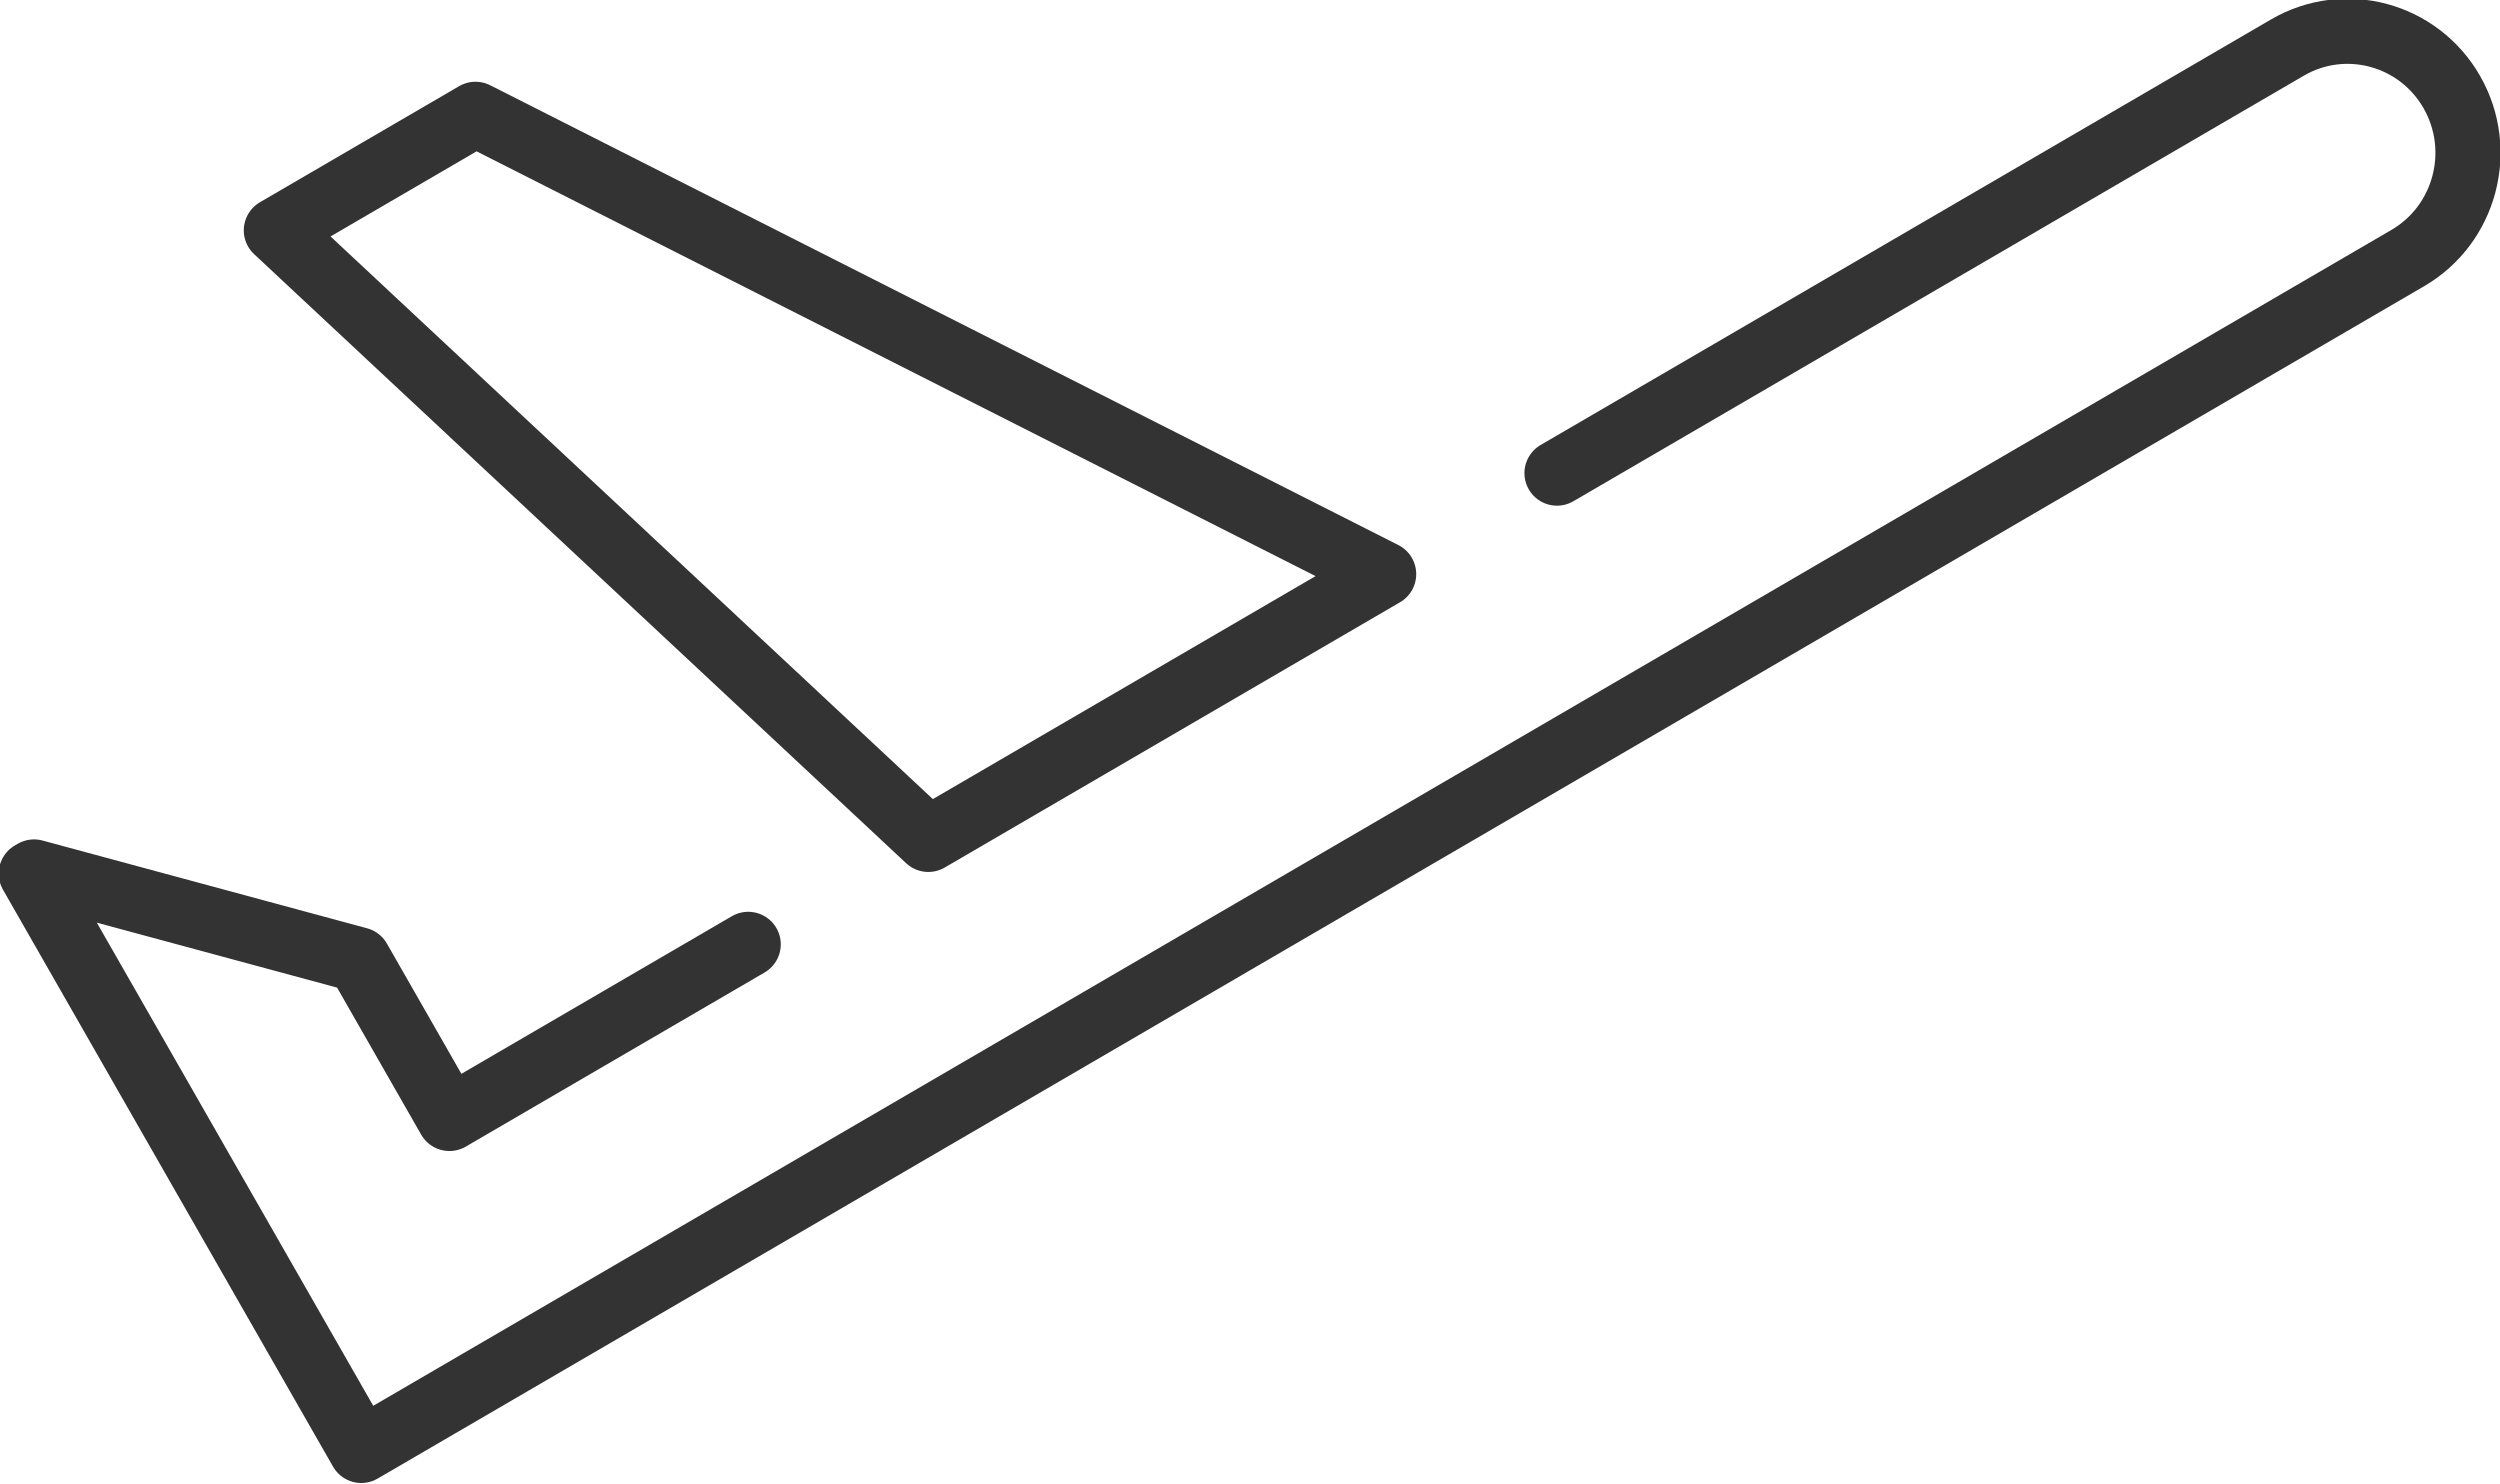 
<svg width="96px" height="57px" viewBox="0 0 96 57" version="1.1" xmlns="http://www.w3.org/2000/svg" xmlns:xlink="http://www.w3.org/1999/xlink">
    <defs></defs>
    <g id="HOME" stroke="none" stroke-width="1" fill="none" fill-rule="evenodd" stroke-linecap="round" stroke-linejoin="round">
        <g id="Home-Desktop" transform="translate(-695, -1669)" stroke="#333333" stroke-width="2.5">
            <g id="Page-1" transform="translate(696, 1670)">
                <path d="M58.788,17.168 L86.834,0.828 C89.045,-0.461 91.873,0.304 93.15,2.536 C94.427,4.768 93.669,7.622 91.458,8.91 L63.412,25.251 L12.873,54.697 L0.2,32.545 L0.307,32.483 L12.771,35.853 L16.258,41.949 L27.732,35.263" id="Stroke-1"></path>
                <polygon id="Stroke-3" points="17.259 3.389 9.611 7.846 34.648 31.233 52.133 21.046"></polygon>
            </g>
        </g>
    </g>
</svg>